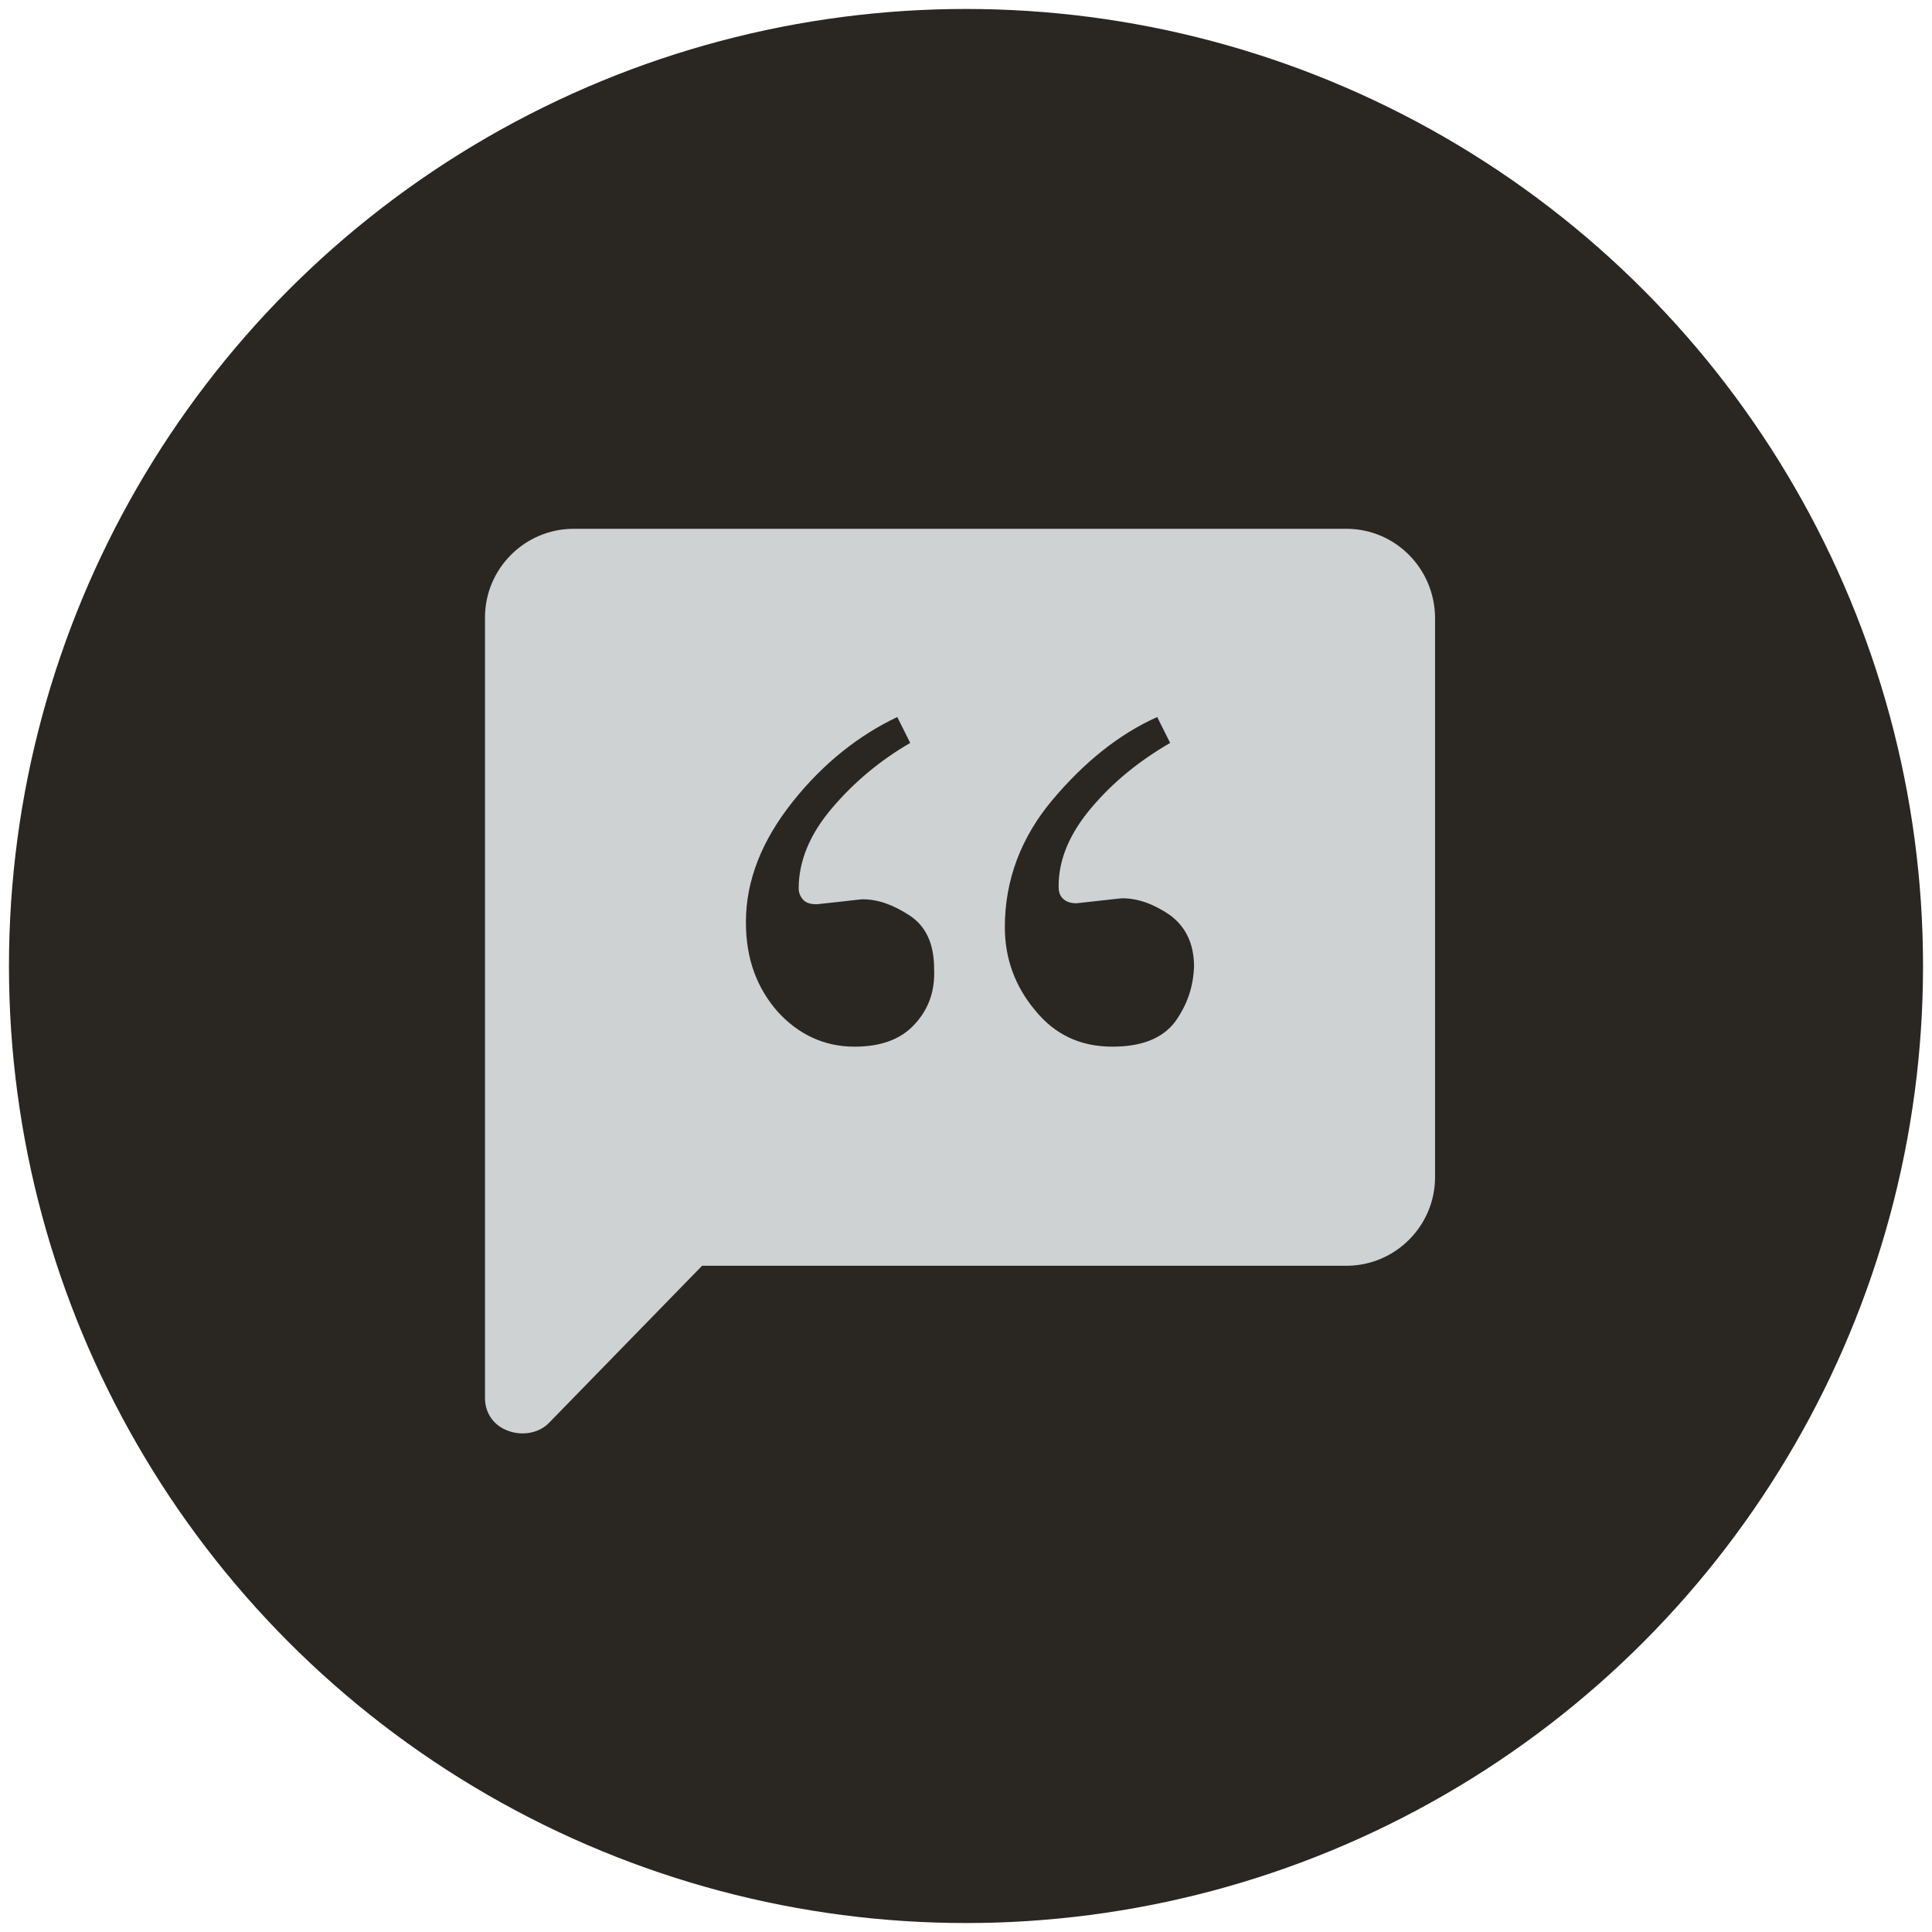 <?xml version="1.0" encoding="utf-8"?>
<!-- Generator: Adobe Illustrator 24.3.0, SVG Export Plug-In . SVG Version: 6.00 Build 0)  -->
<svg version="1.1" id="Group_2_copy" xmlns="http://www.w3.org/2000/svg" xmlns:xlink="http://www.w3.org/1999/xlink" x="0px"
	 y="0px" viewBox="0 0 194 194" style="enable-background:new 0 0 194 194;" xml:space="preserve">
<style type="text/css">
	.st0{fill:#2A2723;}
	.st1{fill:#CFD2D3;}
</style>
<circle class="st0" cx="97" cy="97" r="96.1"/>
<path class="st1" d="M135.2,53.1H57.6c-4.9,0-8.9,4-8.9,8.9v48.3v7.9v22.2c0,1.5,0.9,2.8,2.4,3.3c1.4,0.5,3.1,0.2,4.1-0.9l15.3-15.7
	h64.7c4.9,0,8.9-4,8.9-8.9V62.1C144.1,57.1,140.1,53.1,135.2,53.1z M91.8,102.9c-1.4,1.5-3.4,2.2-6,2.2c-3,0-5.6-1.2-7.7-3.5
	c-2.1-2.4-3.2-5.3-3.2-9c0-4.2,1.6-8.2,4.7-12.1c3.1-3.9,6.7-6.7,10.5-8.5l1.3,2.6c-3.1,1.8-5.7,4-7.9,6.6c-2.2,2.6-3.3,5.3-3.3,8
	c0,0.5,0.2,0.9,0.5,1.2c0.3,0.3,0.8,0.4,1.3,0.4c2.9-0.3,4.4-0.5,4.6-0.5c1.5,0,3,0.5,4.7,1.6c1.7,1.1,2.5,2.9,2.5,5.4
	C93.9,99.6,93.2,101.4,91.8,102.9z M118,102.6c-1.3,1.7-3.4,2.5-6.3,2.5c-3.2,0-5.8-1.2-7.8-3.7c-2-2.4-3-5.2-3-8.3
	c0-4.7,1.6-9,4.8-12.8c3.2-3.8,6.7-6.6,10.5-8.3l1.3,2.6c-3.1,1.8-5.7,3.9-7.9,6.5c-2.2,2.6-3.3,5.2-3.3,7.9c0,0.5,0.1,0.9,0.4,1.2
	c0.3,0.3,0.7,0.5,1.4,0.5c2.8-0.3,4.4-0.5,4.6-0.5c1.6,0,3.2,0.6,4.8,1.7c1.6,1.2,2.4,2.9,2.4,5.2C119.8,99.2,119.2,100.9,118,102.6
	z"/>
</svg>
